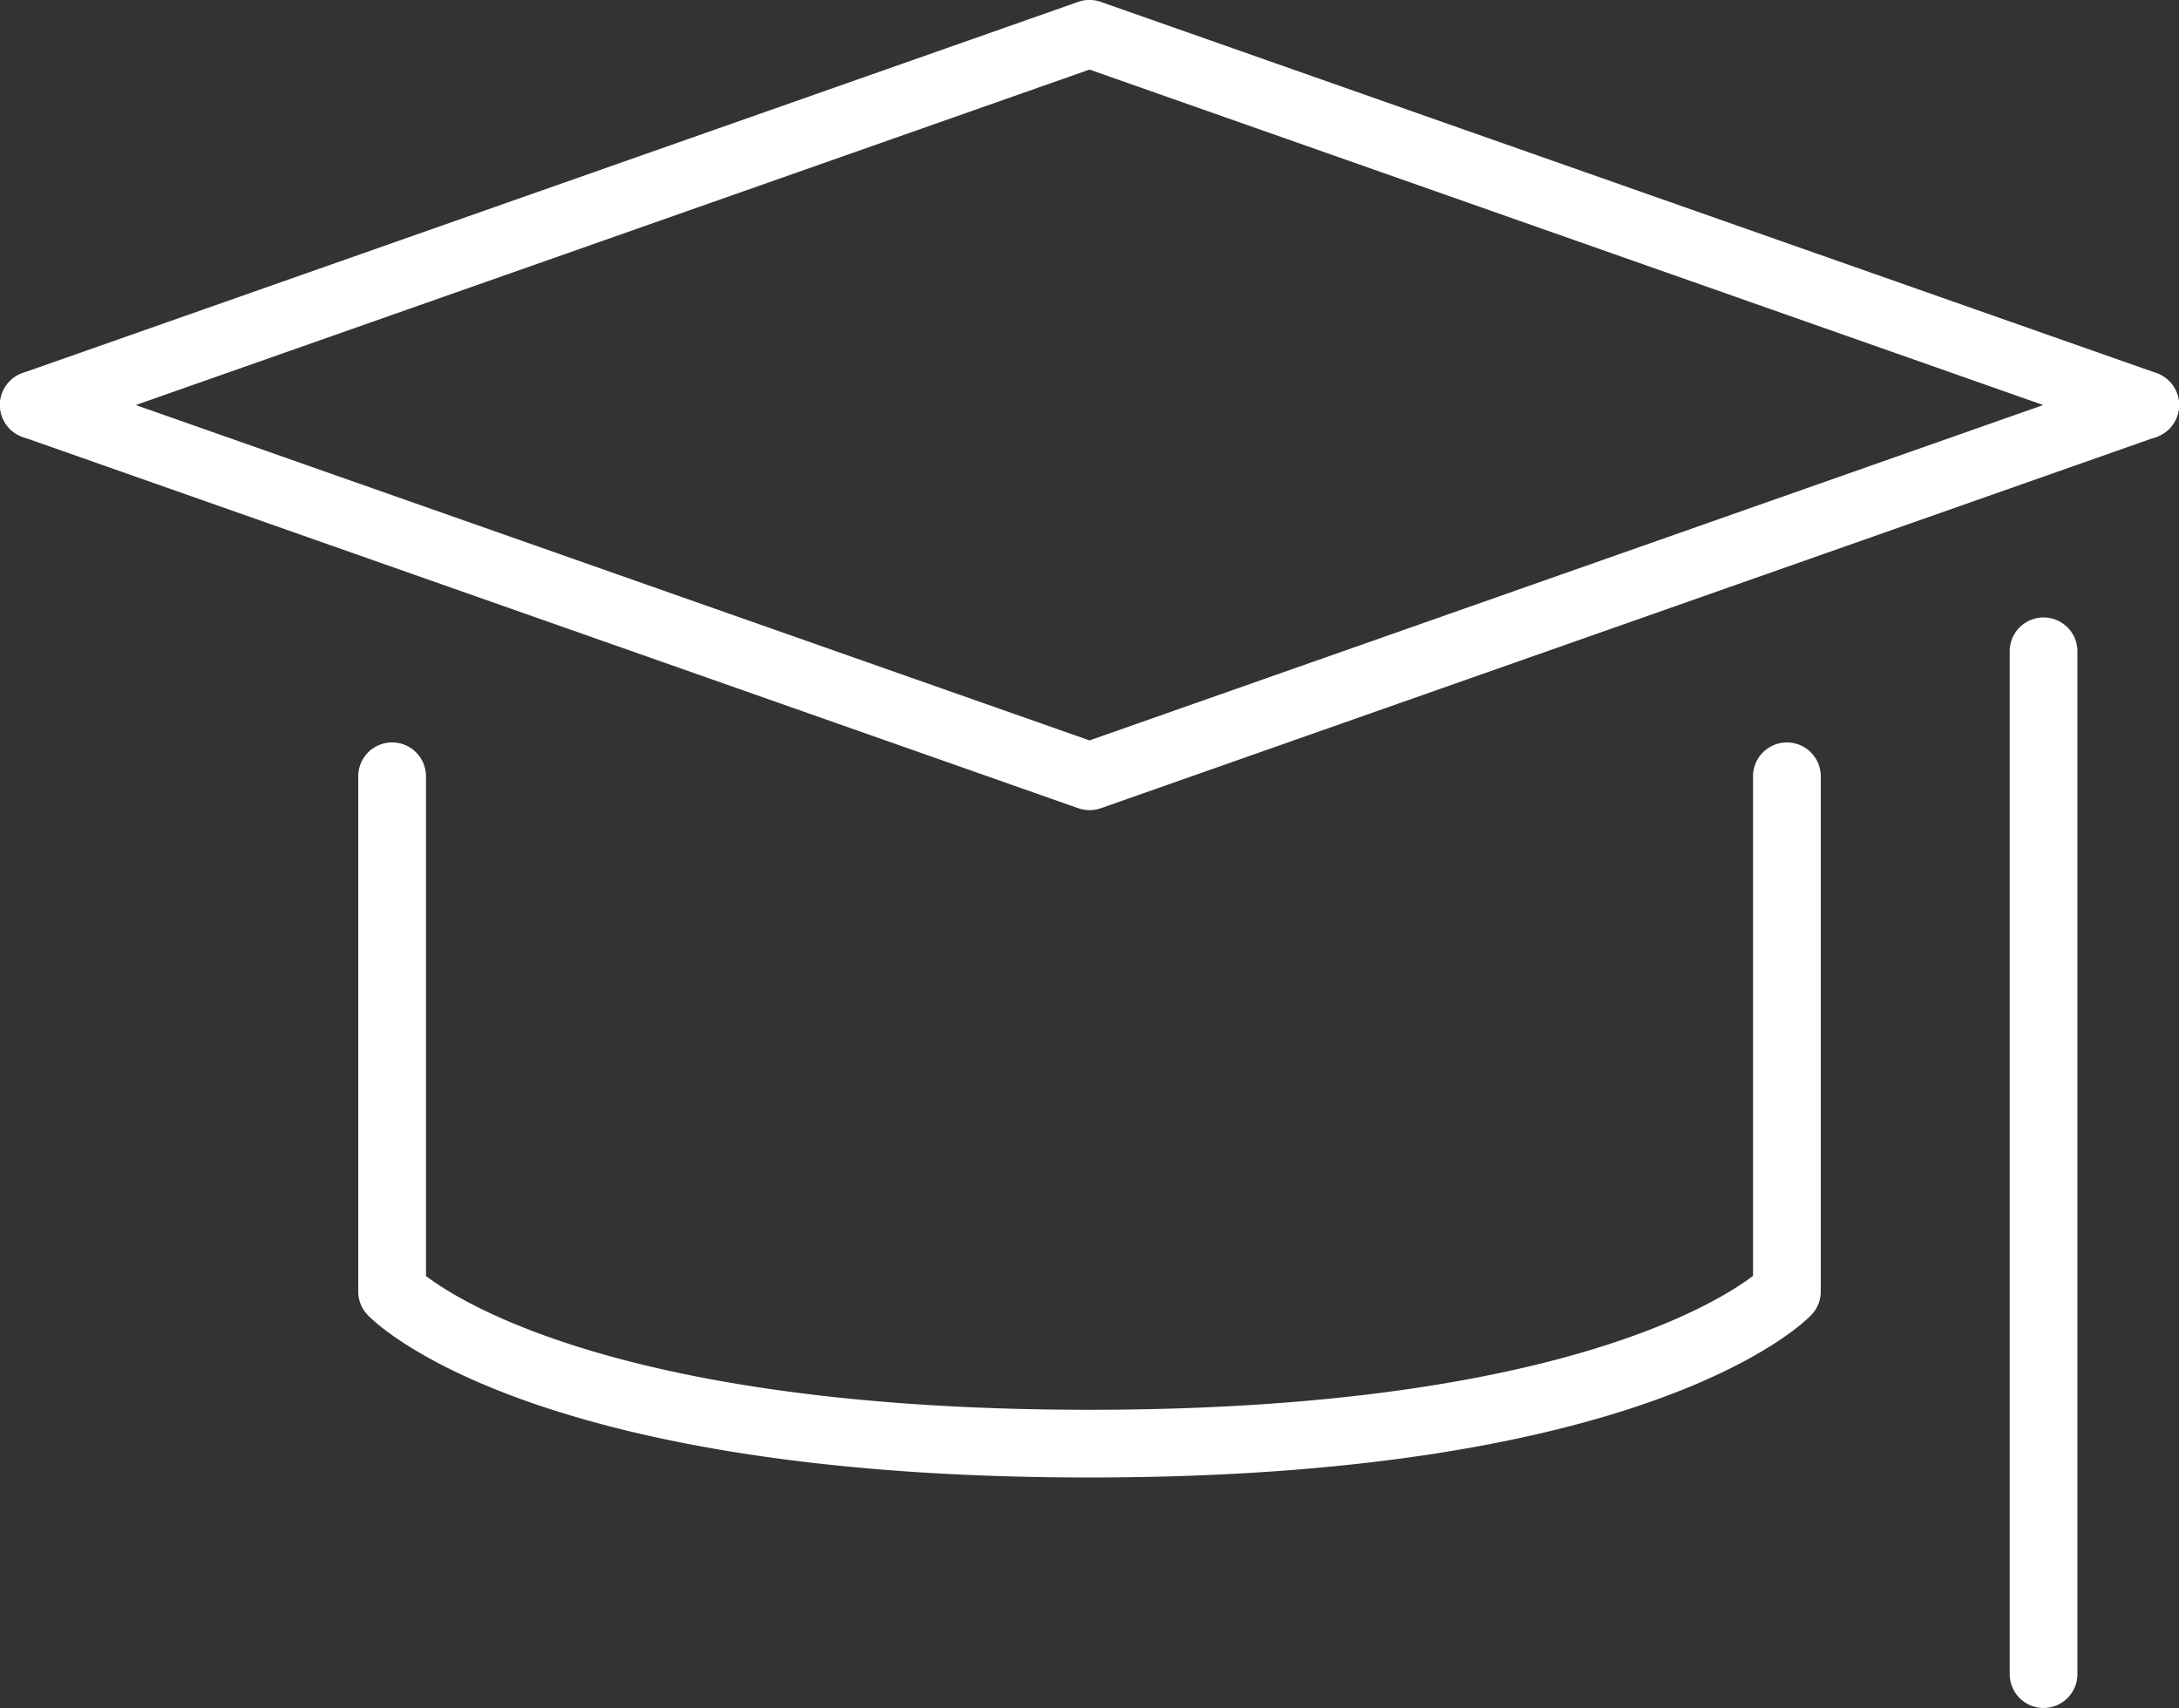 <svg id="icon_capacity_building" xmlns="http://www.w3.org/2000/svg" xmlns:xlink="http://www.w3.org/1999/xlink" width="136.283" height="106.846" viewBox="0 0 136.283 106.846">
  <rect x="0" y="0" width="136.283" height="106.846" fill="#333333" stroke="none"/>
  <defs>
    <clipPath id="clip-path">
      <rect id="Rechteck_6" data-name="Rechteck 6" width="136.283" height="106.846" fill="#fff"/>
    </clipPath>
  </defs>
  <g id="Gruppe_9" data-name="Gruppe 9" clip-path="url(#clip-path)">
    <path id="Pfad_54" data-name="Pfad 54" d="M68.144,30.2a2.227,2.227,0,0,1-.7-.119L1.417,6.853a2.115,2.115,0,1,1,1.406-3.99L68.144,25.837,133.464,2.863a2.115,2.115,0,1,1,1.406,3.99L68.847,30.081a2.227,2.227,0,0,1-.7.119" transform="translate(-0.002 20.48)" fill="#fff"/>
    <path id="Pfad_55" data-name="Pfad 55" d="M134.168,27.457a2.268,2.268,0,0,1-.7-.119L68.144,4.356,2.823,27.338a2.119,2.119,0,0,1-1.406-4L67.441.12a2.108,2.108,0,0,1,1.406,0L134.871,23.34a2.118,2.118,0,0,1-.7,4.117" transform="translate(-0.002 -0.004)" fill="#fff"/>
    <path id="Pfad_56" data-name="Pfad 56" d="M48.381,51.464C13.166,51.464,3.6,41.7,3.221,41.282a2.118,2.118,0,0,1-.576-1.449V7.6a2.118,2.118,0,1,1,4.236,0V38.859c2.423,1.838,13.046,8.369,41.5,8.369,28.4,0,39.043-6.514,41.5-8.378V7.6a2.118,2.118,0,1,1,4.236,0V39.833a2.118,2.118,0,0,1-.576,1.449c-.39.415-9.945,10.182-45.16,10.182" transform="translate(19.761 40.962)" fill="#fff"/>
    <path id="Pfad_57" data-name="Pfad 57" d="M16.956,72.778a2.119,2.119,0,0,1-2.118-2.118V6.678a2.118,2.118,0,0,1,4.236,0V70.66a2.119,2.119,0,0,1-2.118,2.118" transform="translate(110.856 34.066)" fill="#fff"/>
  </g>
</svg>
